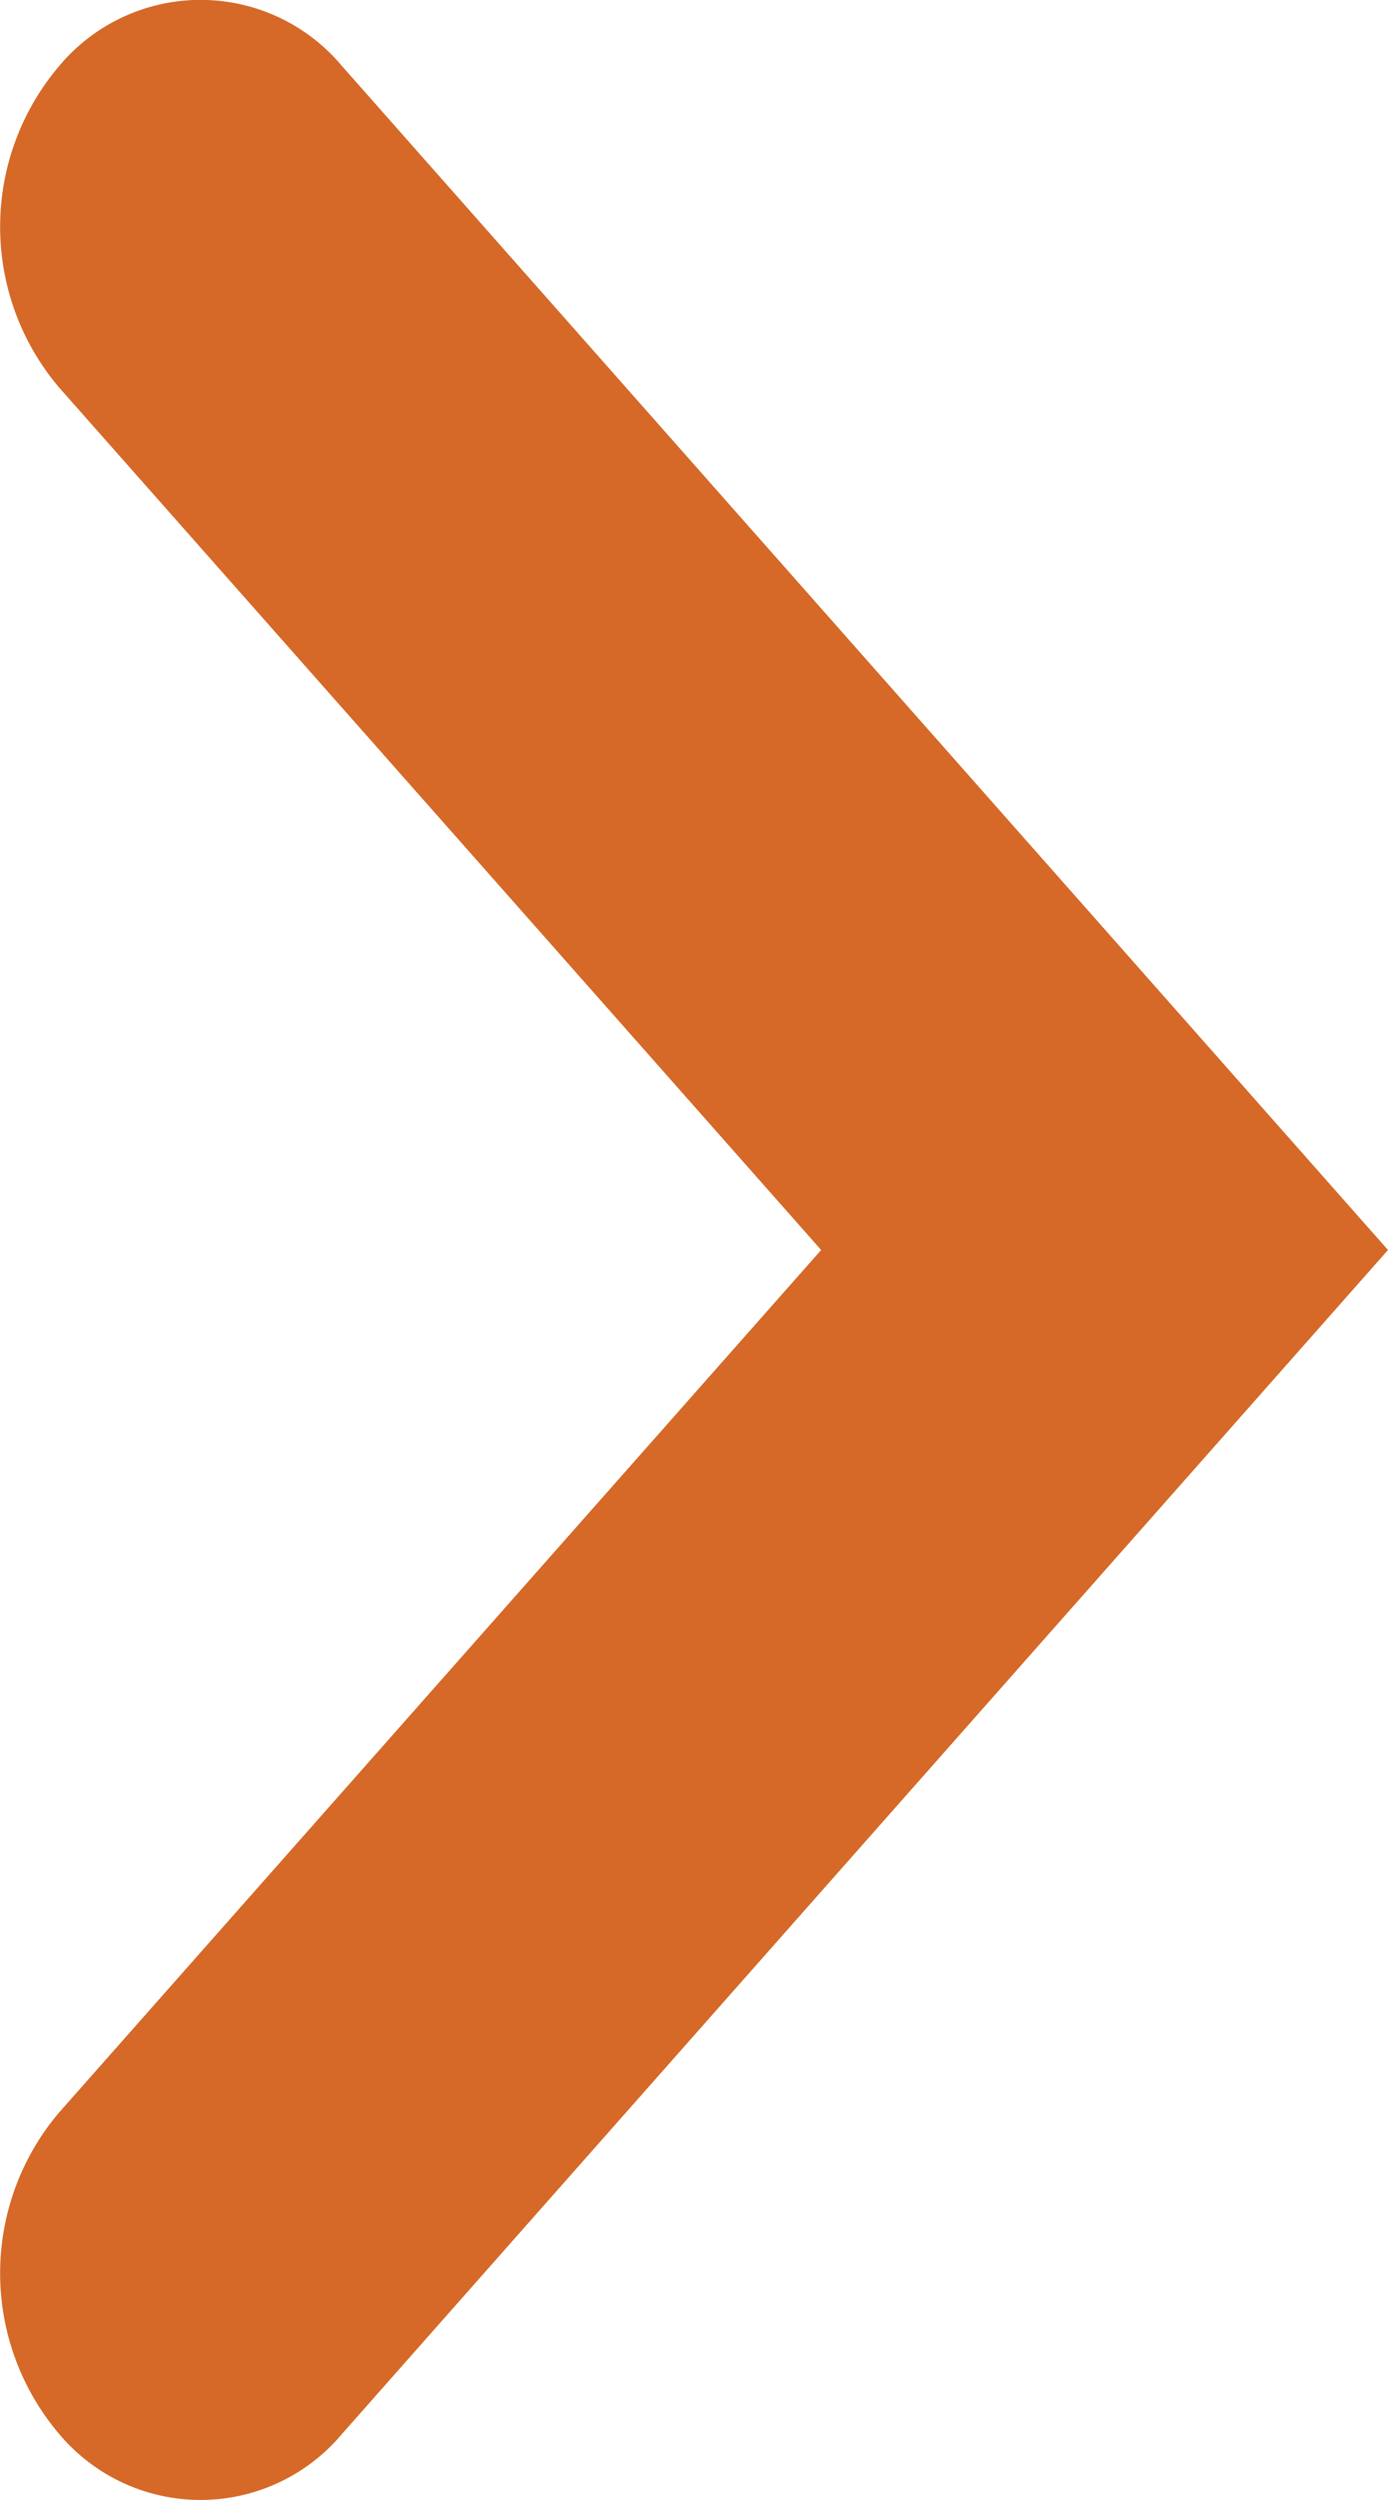 <svg xmlns="http://www.w3.org/2000/svg" width="100%" height="100%" viewBox="0 0 5 9"><path d="M4.5,5,.239,1.233a.665.665,0,0,1,0-1.021.894.894,0,0,1,1.155,0L4.5,2.958,7.606.212a.894.894,0,0,1,1.155,0,.664.664,0,0,1,0,1.021L4.5,5Z" transform="translate(0 9) rotate(-90)" fill="#d66927"/></svg>